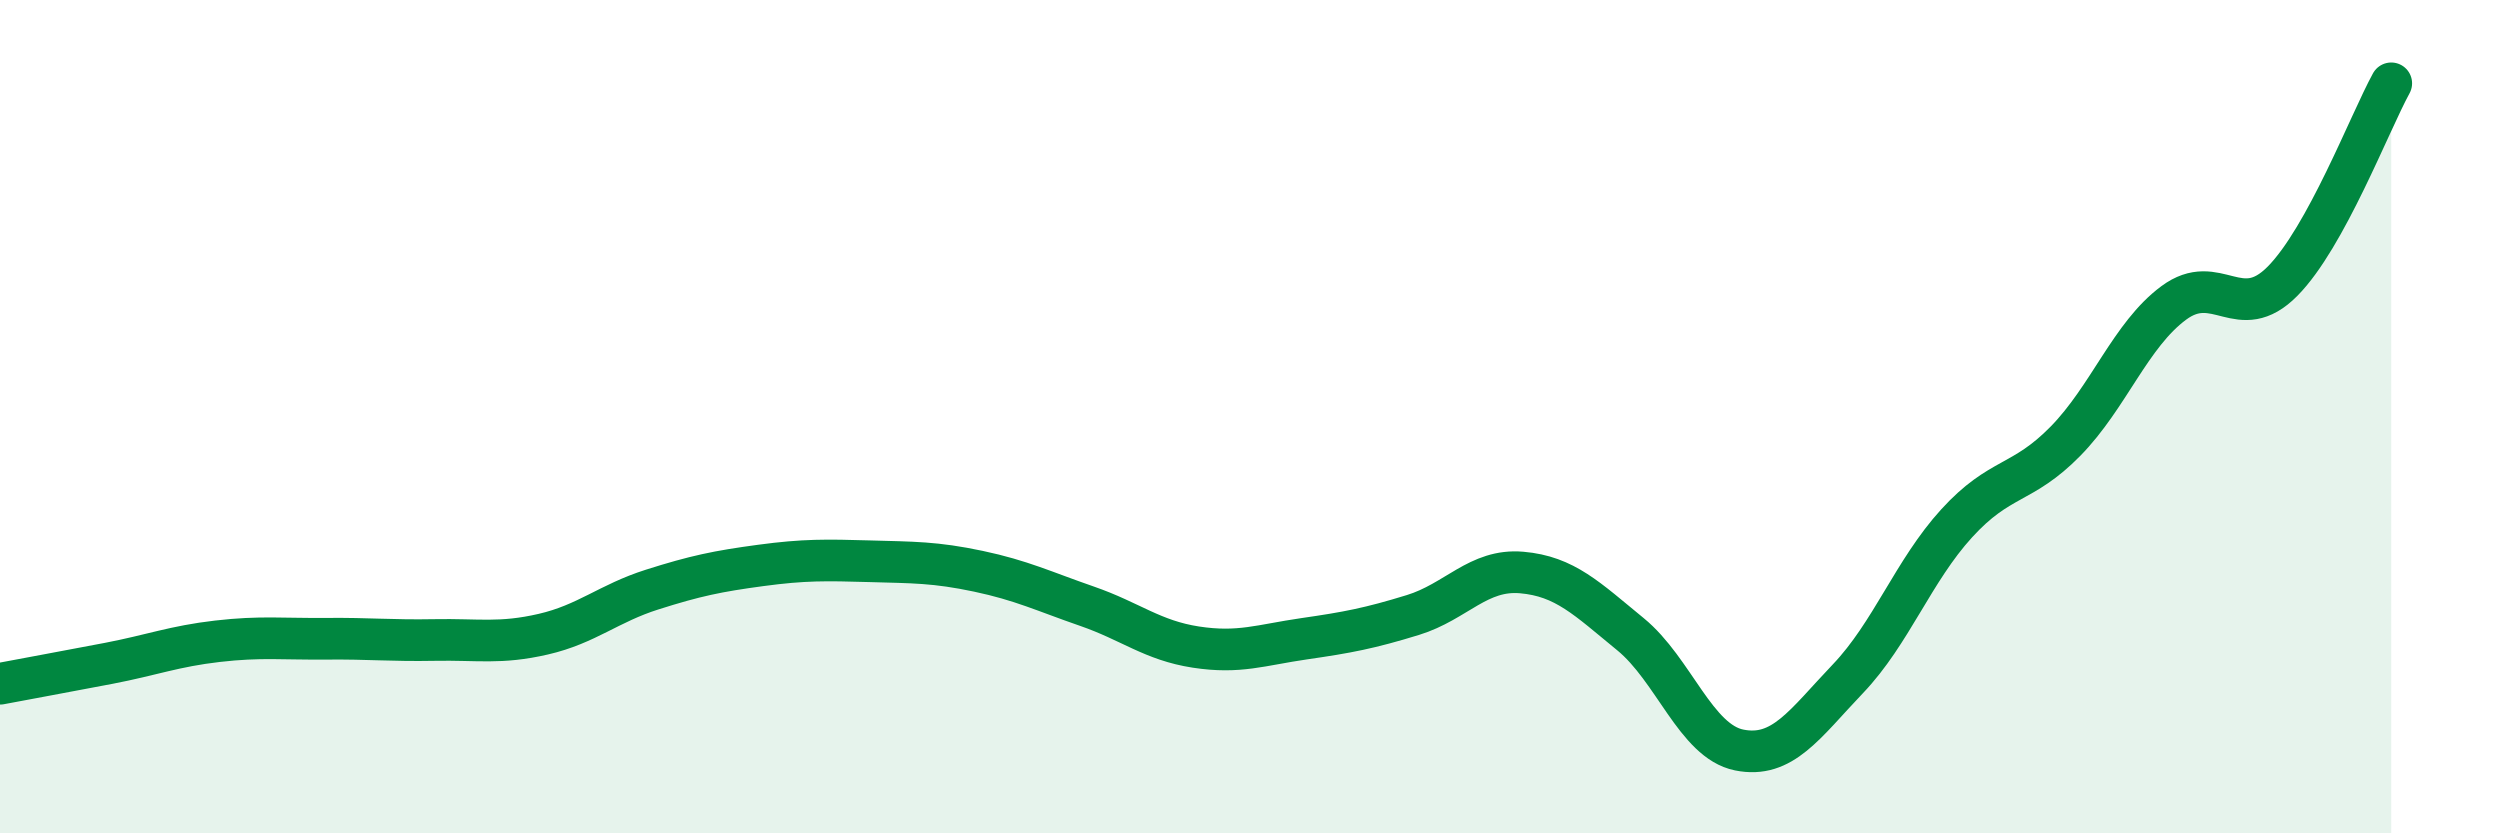 
    <svg width="60" height="20" viewBox="0 0 60 20" xmlns="http://www.w3.org/2000/svg">
      <path
        d="M 0,16.41 C 0.52,16.31 1.57,16.12 2.61,15.92 C 3.65,15.72 4.18,15.51 5.22,15.39 C 6.26,15.27 6.79,15.34 7.83,15.33 C 8.87,15.32 9.39,15.38 10.43,15.36 C 11.47,15.34 12,15.46 13.04,15.22 C 14.08,14.98 14.61,14.48 15.65,14.15 C 16.69,13.82 17.22,13.71 18.26,13.57 C 19.3,13.43 19.83,13.44 20.87,13.47 C 21.91,13.5 22.44,13.49 23.48,13.71 C 24.52,13.93 25.05,14.19 26.09,14.55 C 27.13,14.91 27.66,15.37 28.7,15.53 C 29.74,15.69 30.26,15.48 31.3,15.33 C 32.34,15.18 32.87,15.08 33.91,14.76 C 34.95,14.44 35.48,13.65 36.52,13.74 C 37.56,13.83 38.09,14.37 39.13,15.22 C 40.17,16.07 40.7,17.79 41.74,18 C 42.78,18.21 43.31,17.38 44.35,16.29 C 45.39,15.2 45.92,13.7 46.96,12.56 C 48,11.42 48.53,11.65 49.57,10.59 C 50.61,9.53 51.13,8.04 52.17,7.27 C 53.21,6.5 53.74,7.8 54.78,6.75 C 55.82,5.7 56.87,2.95 57.39,2L57.39 20L0 20Z"
        fill="#008740"
        opacity="0.1"
        stroke-linecap="round"
        stroke-linejoin="round"
      />
      <path
        d="M 0,16.41 C 0.52,16.31 1.57,16.12 2.61,15.92 C 3.65,15.72 4.18,15.51 5.22,15.39 C 6.26,15.27 6.79,15.34 7.83,15.33 C 8.87,15.32 9.39,15.38 10.43,15.36 C 11.47,15.34 12,15.46 13.04,15.22 C 14.08,14.98 14.61,14.48 15.65,14.15 C 16.69,13.82 17.22,13.71 18.26,13.57 C 19.3,13.43 19.83,13.44 20.87,13.47 C 21.91,13.5 22.44,13.49 23.48,13.71 C 24.52,13.93 25.05,14.19 26.09,14.55 C 27.13,14.91 27.66,15.37 28.7,15.53 C 29.74,15.69 30.26,15.48 31.3,15.33 C 32.34,15.18 32.87,15.08 33.91,14.76 C 34.95,14.44 35.48,13.65 36.52,13.74 C 37.56,13.83 38.09,14.37 39.13,15.22 C 40.17,16.07 40.7,17.79 41.74,18 C 42.78,18.21 43.31,17.38 44.35,16.29 C 45.39,15.2 45.92,13.7 46.96,12.56 C 48,11.42 48.53,11.65 49.57,10.59 C 50.61,9.53 51.13,8.04 52.17,7.27 C 53.21,6.5 53.74,7.8 54.78,6.75 C 55.82,5.7 56.87,2.95 57.39,2"
        stroke="#008740"
        stroke-width="1"
        fill="none"
        stroke-linecap="round"
        stroke-linejoin="round"
      />
    </svg>
  